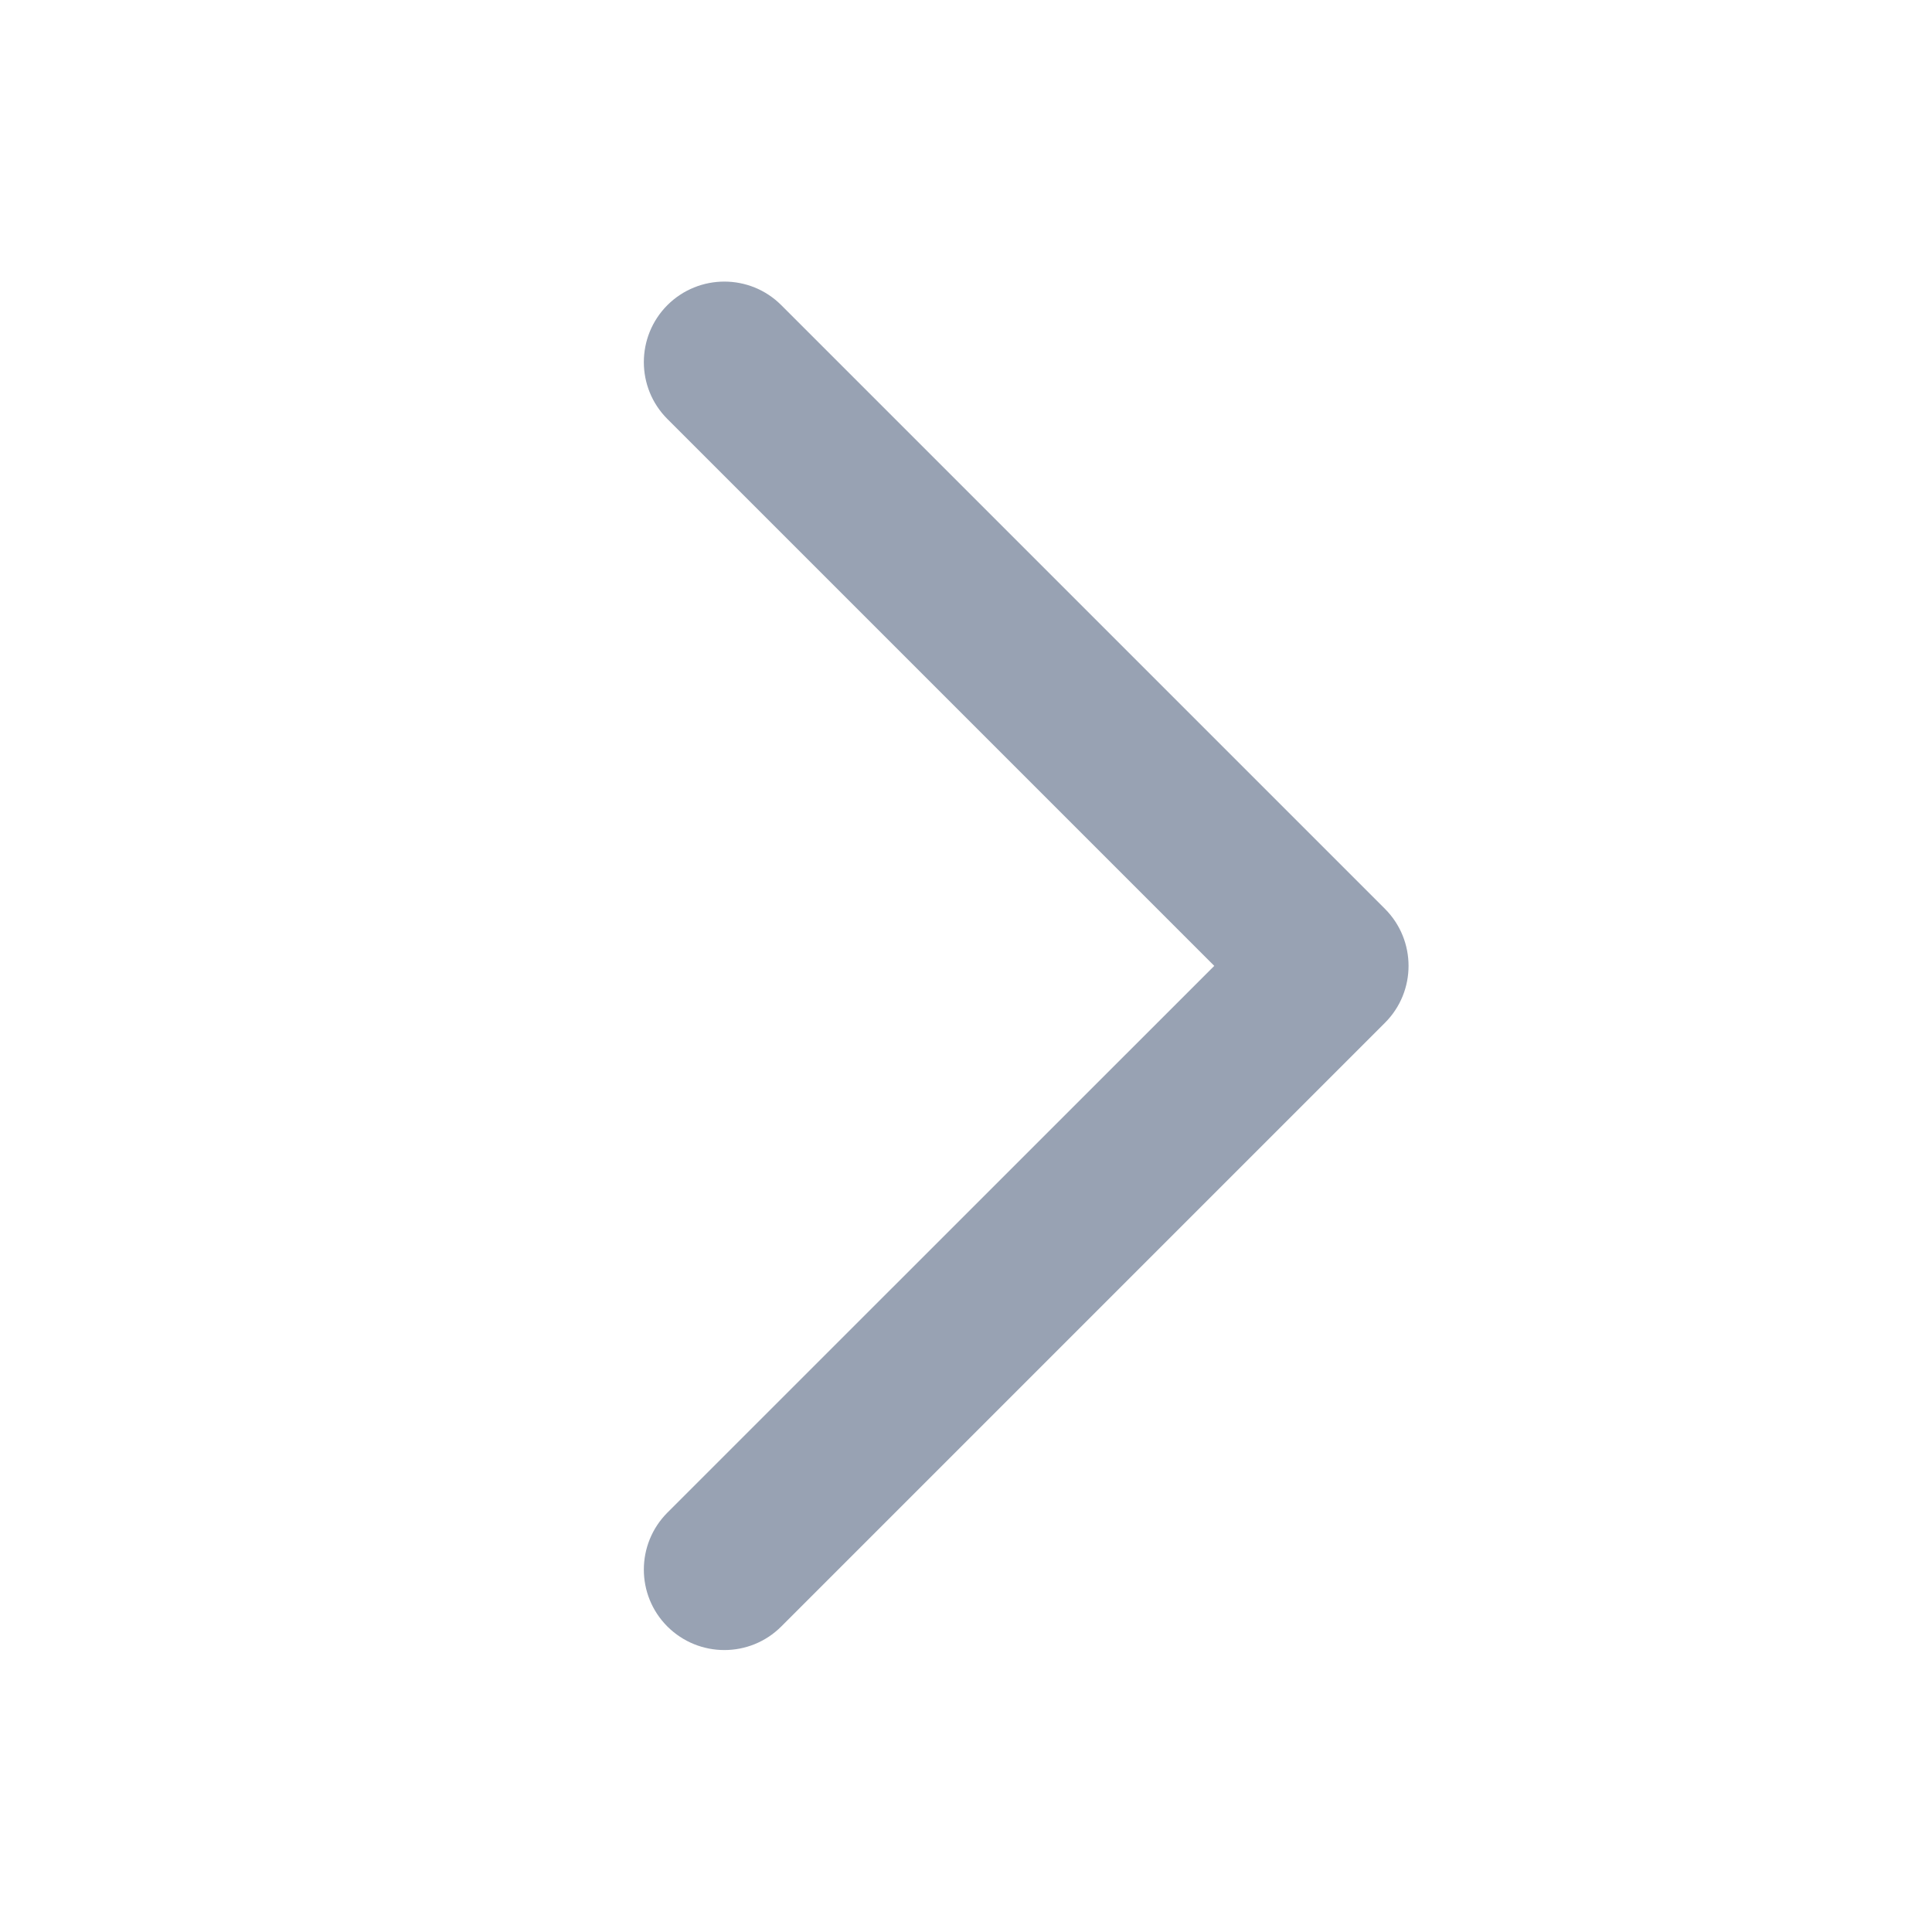<svg width="16" height="16" viewBox="0 0 16 16" fill="none" xmlns="http://www.w3.org/2000/svg">
<path fill-rule="evenodd" clip-rule="evenodd" d="M5.527 2.527C5.788 2.267 6.21 2.267 6.47 2.527L11.47 7.527C11.73 7.788 11.73 8.21 11.47 8.47L6.47 13.47C6.21 13.73 5.788 13.73 5.527 13.47C5.267 13.21 5.267 12.788 5.527 12.527L10.056 7.999L5.527 3.47C5.267 3.21 5.267 2.788 5.527 2.527Z" fill="#98A2B3"/>
</svg>

